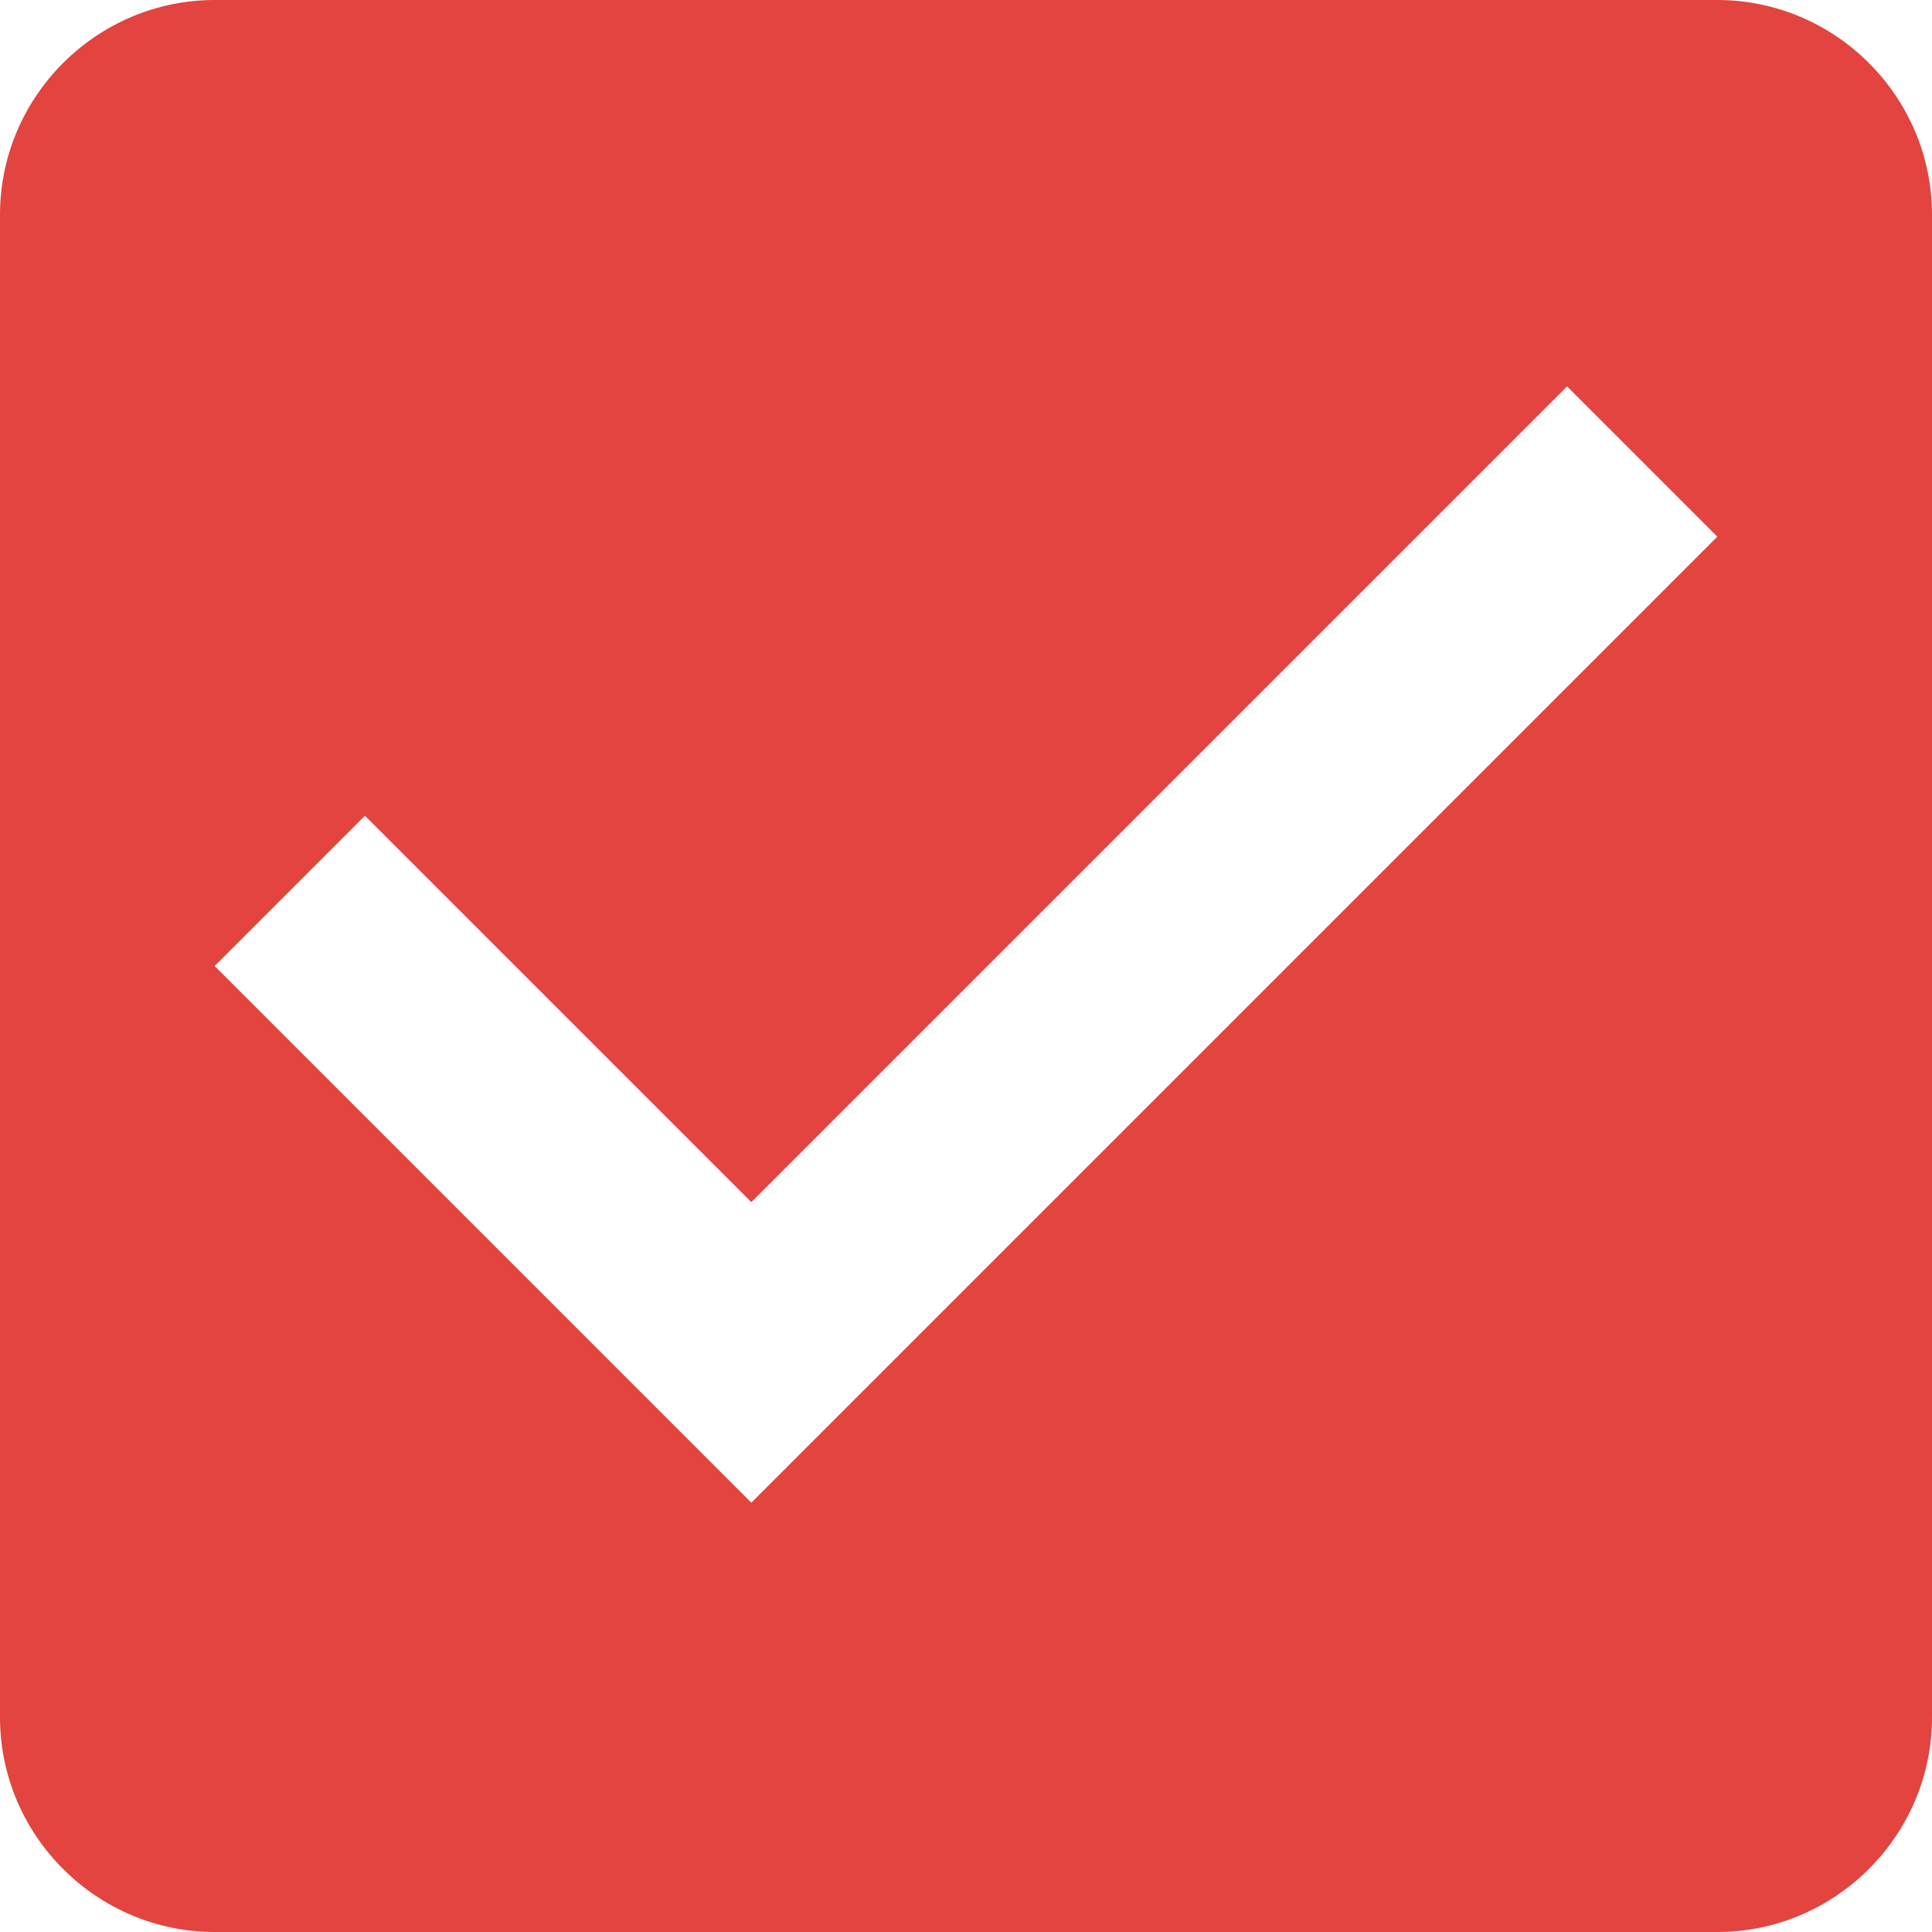 <?xml version="1.0" encoding="UTF-8"?> <svg xmlns="http://www.w3.org/2000/svg" id="Laag_1" data-name="Laag 1" width="161.92mm" height="161.92mm" viewBox="0 0 459 459"><defs><style> .cls-1 { fill: #e3443f; stroke-width: 0px; } </style></defs><g id="check-box"><path class="cls-1" d="M408,0H51C22.95,0,0,22.95,0,51v357c0,28.05,22.95,51,51,51h357c28.05,0,51-22.95,51-51V51c0-28.05-22.95-51-51-51ZM178.5,357l-127.5-127.5,35.7-35.7,91.8,91.8,193.8-193.8,35.7,35.7-229.5,229.5Z"></path></g></svg> 